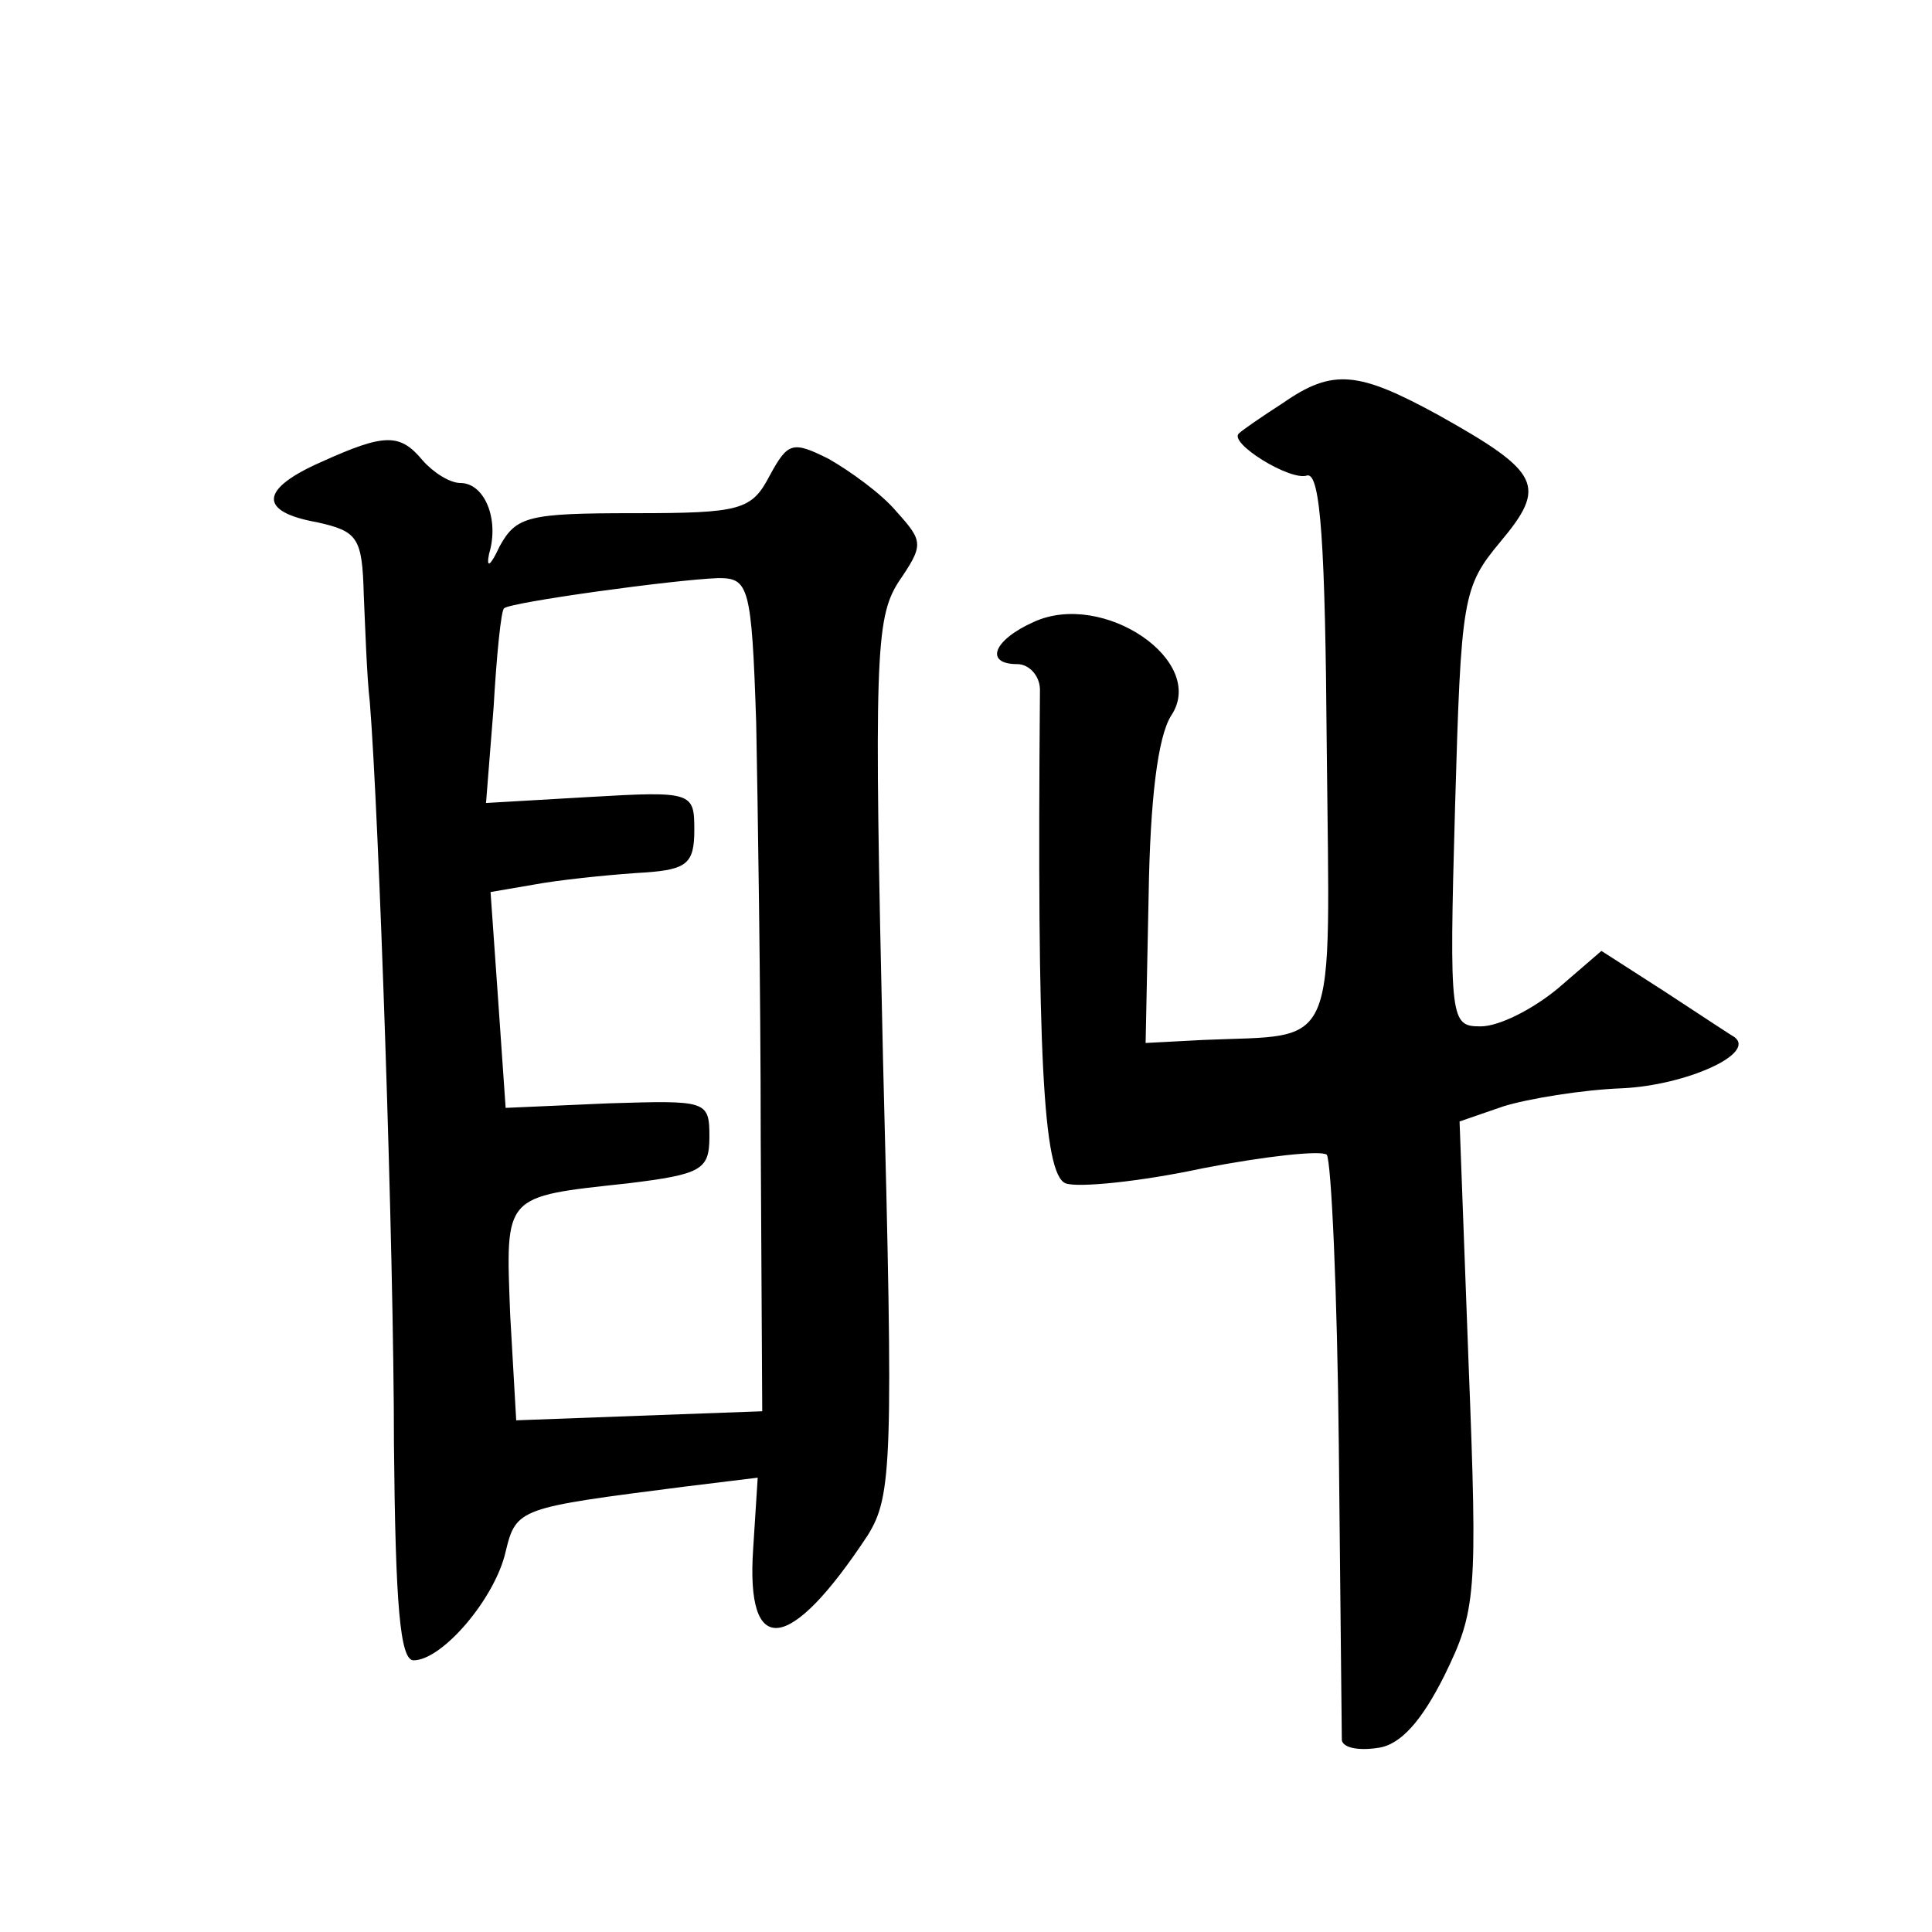 <?xml version="1.0" standalone="no"?>
<!DOCTYPE svg PUBLIC "-//W3C//DTD SVG 20010904//EN"
 "http://www.w3.org/TR/2001/REC-SVG-20010904/DTD/svg10.dtd">
<svg version="1.0" xmlns="http://www.w3.org/2000/svg"
 width="128pt" height="128pt" viewBox="0 0 128 128"
 preserveAspectRatio="xMidYMid meet">
<g transform="translate(0,128) scale(0.1,-0.1)"
fill="#0" stroke="none">
<path d="M850 1013 c-14 -9 -27 -18 -29 -20 -8 -6 34 -32 45 -28 9 2 12 -47 13
-180 2 -206 9 -190 -82 -194 l-38 -2 2 98 c1 63 6 105 15 119 24 36 -45 83 -91
62 -27 -12 -33 -28 -11 -28 8 0 15 -8 15 -17 -2 -240 2 -321 17 -327 8 -3 49 1
91 10 41 8 78 12 82 9 3 -4 7 -91 8 -193 1 -103 2 -191 2 -195 1 -5 11 -7 24 -5
15 2 29 18 44 48 21 43 22 53 16 206 l-6 161 29 10 c16 5 52 11 79 12 42 2 89 23
74 34 -2 1 -23 15 -46 30 l-42 27 -29 -25 c-17 -14 -39 -25 -51 -25 -20 0 -21 3
-17 145 4 139 5 146 30 176 31 37 27 46 -41 84 -53 29 -70 31 -103 8z M213 974
c-41 -18 -42 -33 -3 -40 27 -6 30 -10 31 -48 1 -22 2 -54 4 -71 6 -74 16 -363 16
-492 1 -106 4 -143 13 -143 19 0 54 41 61 72 7 29 9 29 118 43 l49 6 -3 -47 c-5
-73 24 -70 76 9 16 26 17 48 10 316 -6 264 -5 291 10 315 17 25 17 27 -1 47 -10
12 -31 27 -45 35 -24 12 -27 11 -39 -11 -12 -23 -19 -25 -90 -25 -70 0 -78 -2 -89
-22 -6 -13 -9 -15 -7 -5 7 23 -3 47 -19 47 -7 0 -18 7 -25 15 -15 18 -25 18 -67
-1z m288 -173 c1 -53 3 -177 3 -276 l1 -180 -82 -3 -81 -3 -4 70 c-3 80 -5 78 78
87 49 6 54 9 54 31 0 24 -2 24 -67 22 l-68 -3 -5 72 -5 71 35 6 c19 3 50 6 68 7
27 2 32 6 32 28 0 25 -1 26 -69 22 l-69 -4 5 63 c2 35 5 65 7 66 4 4 113 19 142
20 20 0 22 -5 25 -96z"/>
</g>
</svg>
